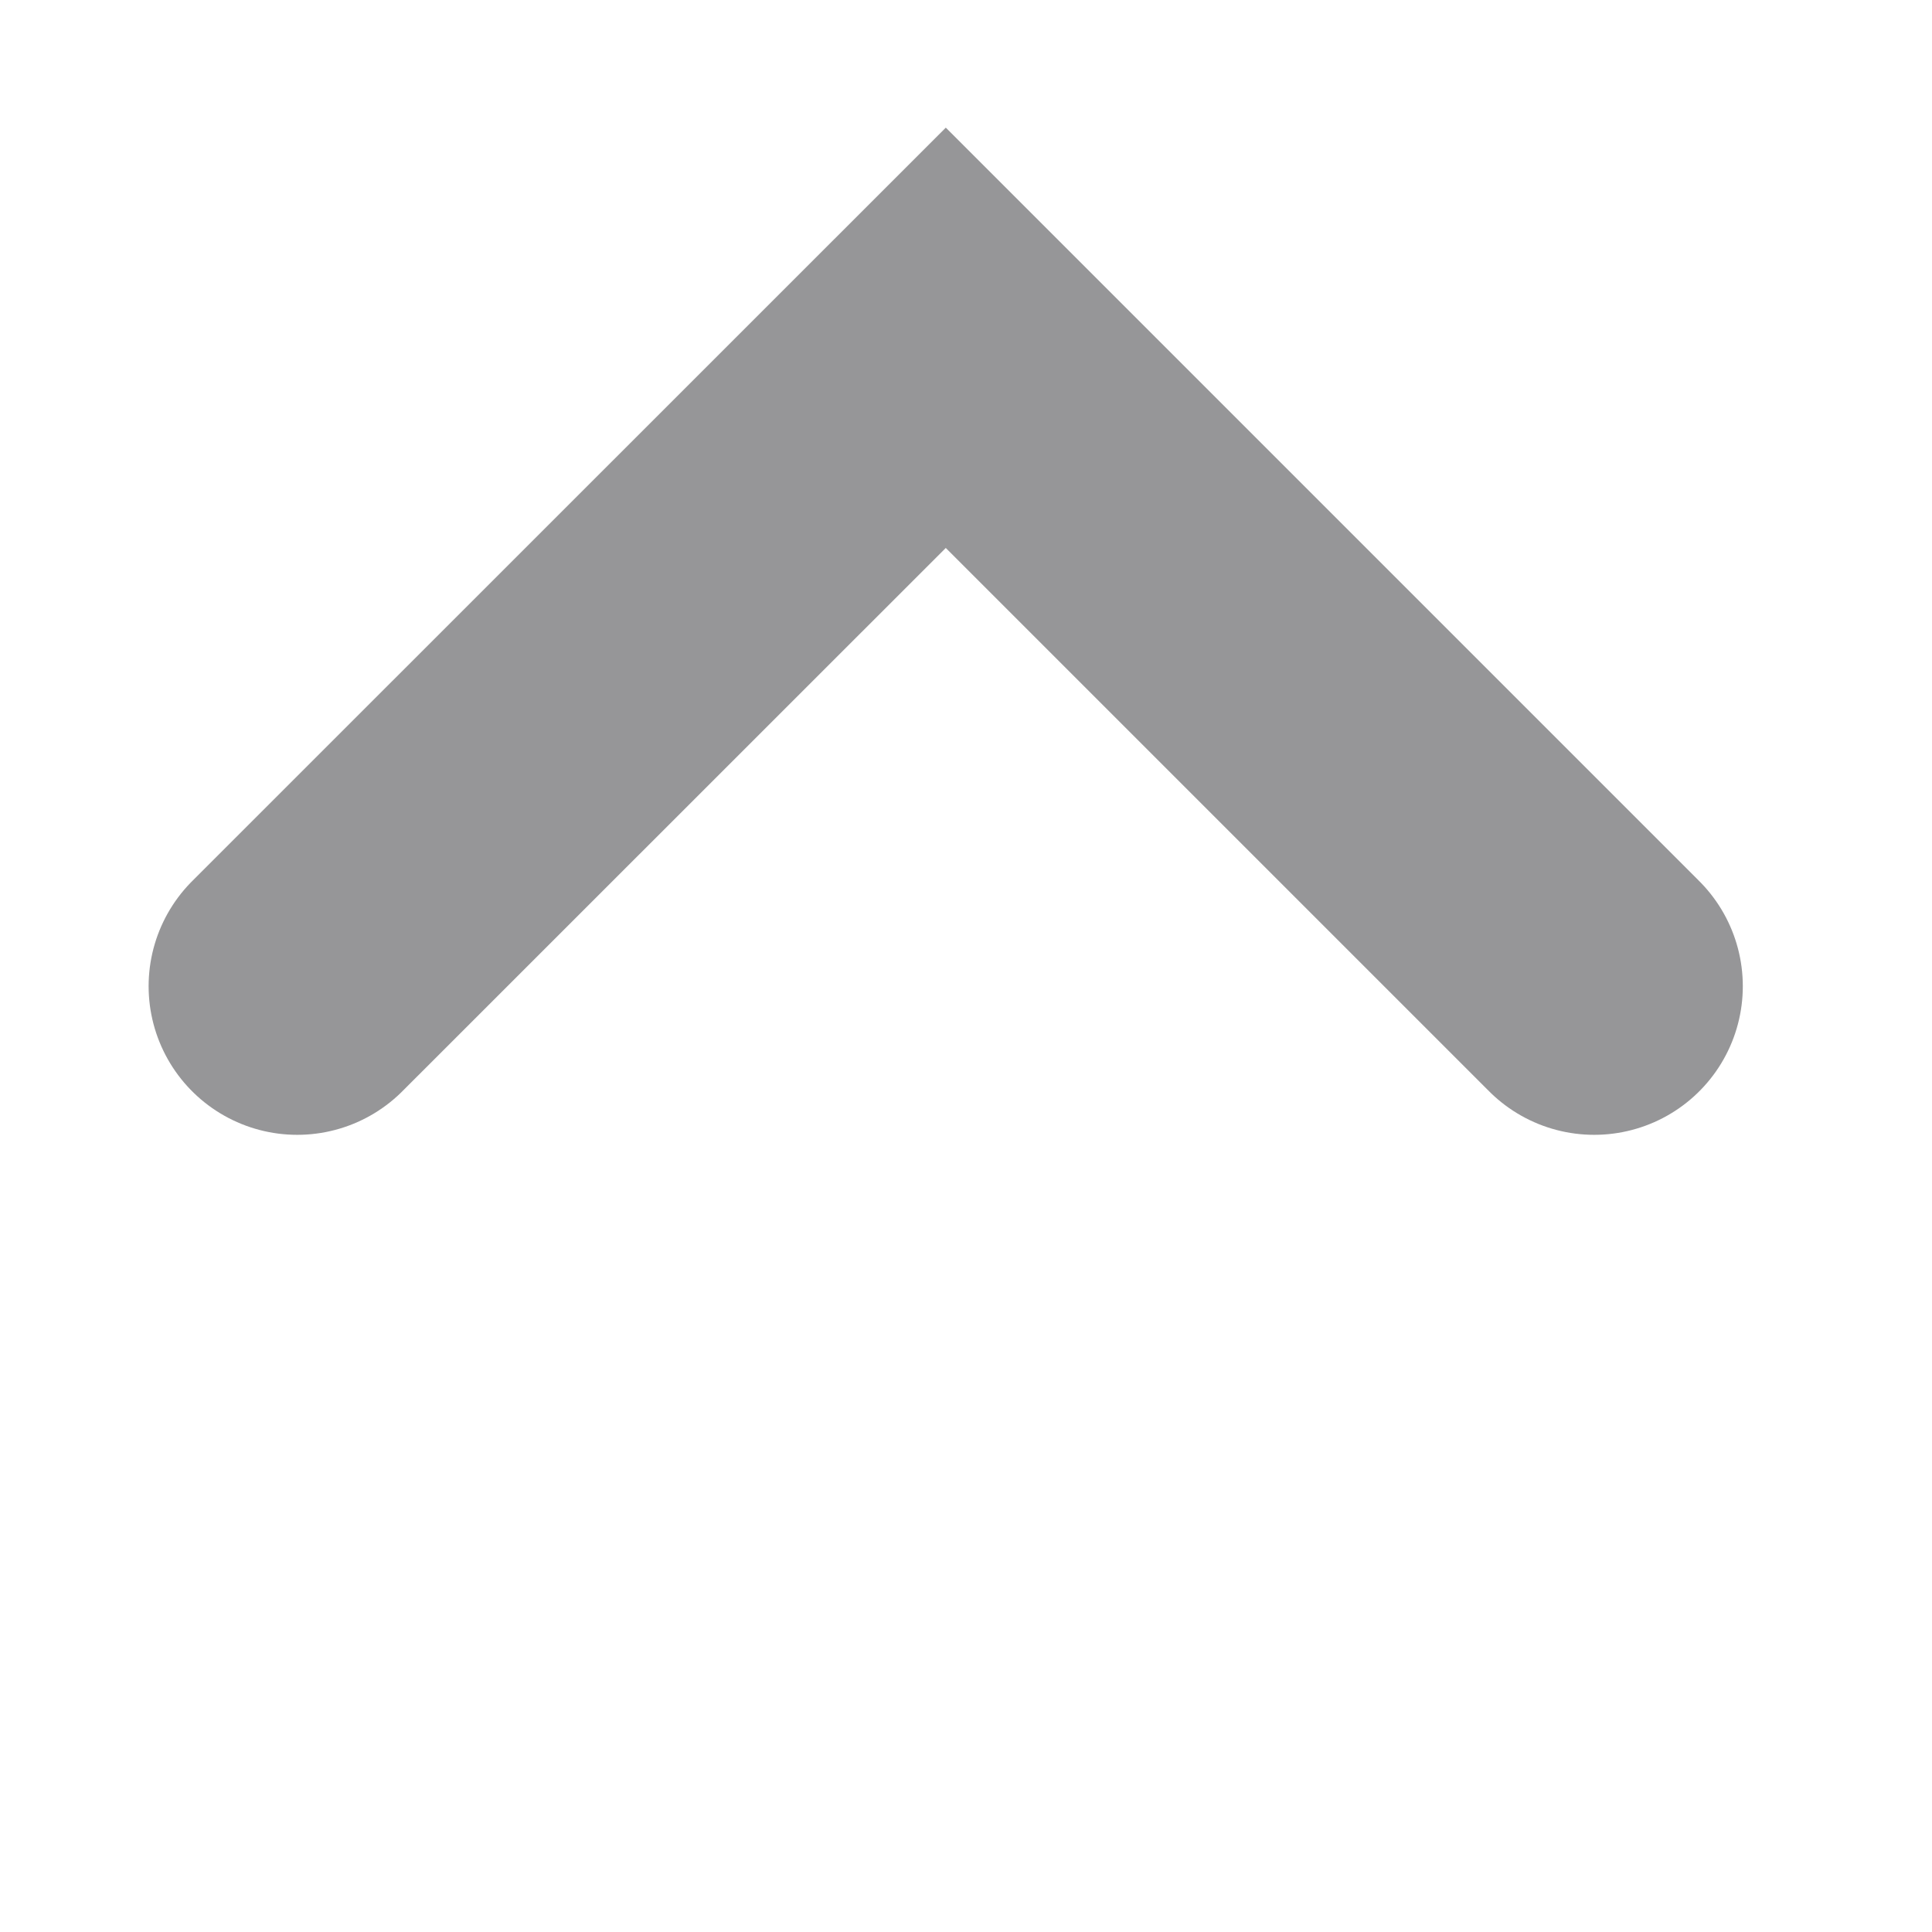 <svg data-v-fbb39f16="" width="13" height="13" viewBox="0 0 13 13" fill="none" xmlns="http://www.w3.org/2000/svg"><path data-v-fbb39f16="" d="M10.727 6.636L6.364 2.273L2 6.636" stroke="#969698" stroke-width="2" stroke-linecap="round"></path></svg>